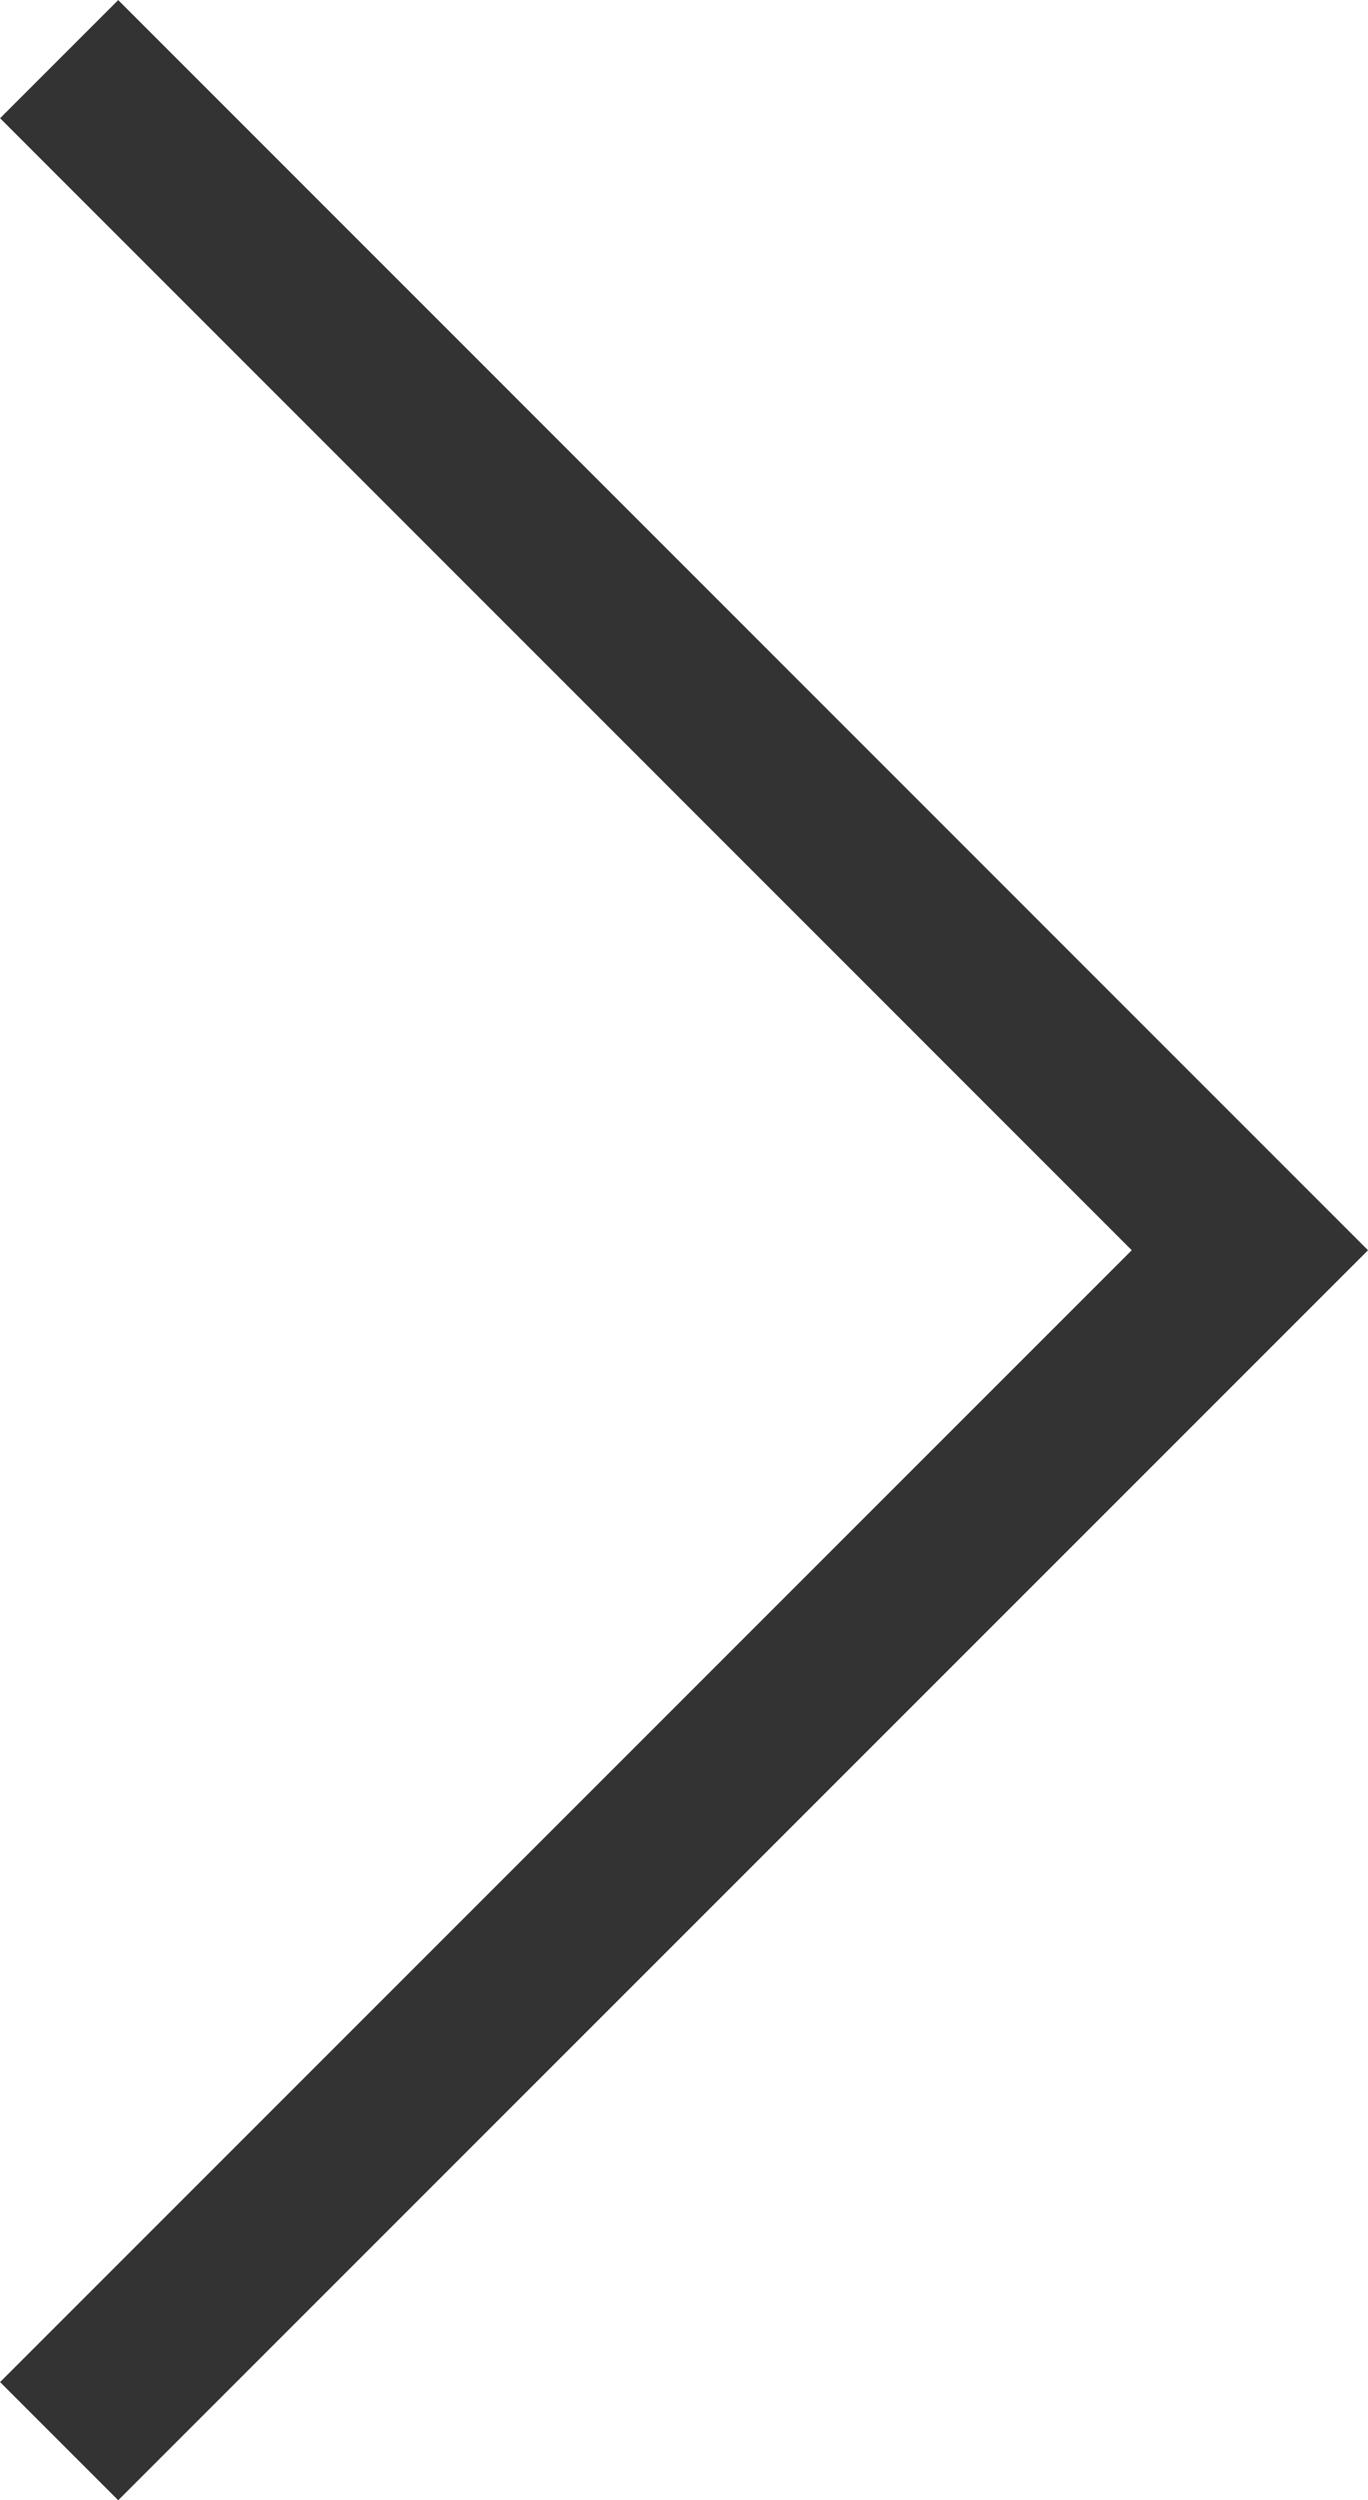 <?xml version="1.0" encoding="utf-8"?>
<!-- Generator: Adobe Illustrator 16.0.0, SVG Export Plug-In . SVG Version: 6.00 Build 0)  -->
<!DOCTYPE svg PUBLIC "-//W3C//DTD SVG 1.1//EN" "http://www.w3.org/Graphics/SVG/1.1/DTD/svg11.dtd">
<svg version="1.1" id="圖層_1" xmlns="http://www.w3.org/2000/svg" xmlns:xlink="http://www.w3.org/1999/xlink" x="0px" y="0px"
	 width="8.188px" height="14.961px" viewBox="0 0 8.188 14.961" enable-background="new 0 0 8.188 14.961" xml:space="preserve">
<path id="Path_858" fill="none" stroke="#333333" d="M0.354,0.354l7.127,7.128l-7.127,7.127"/>
</svg>
